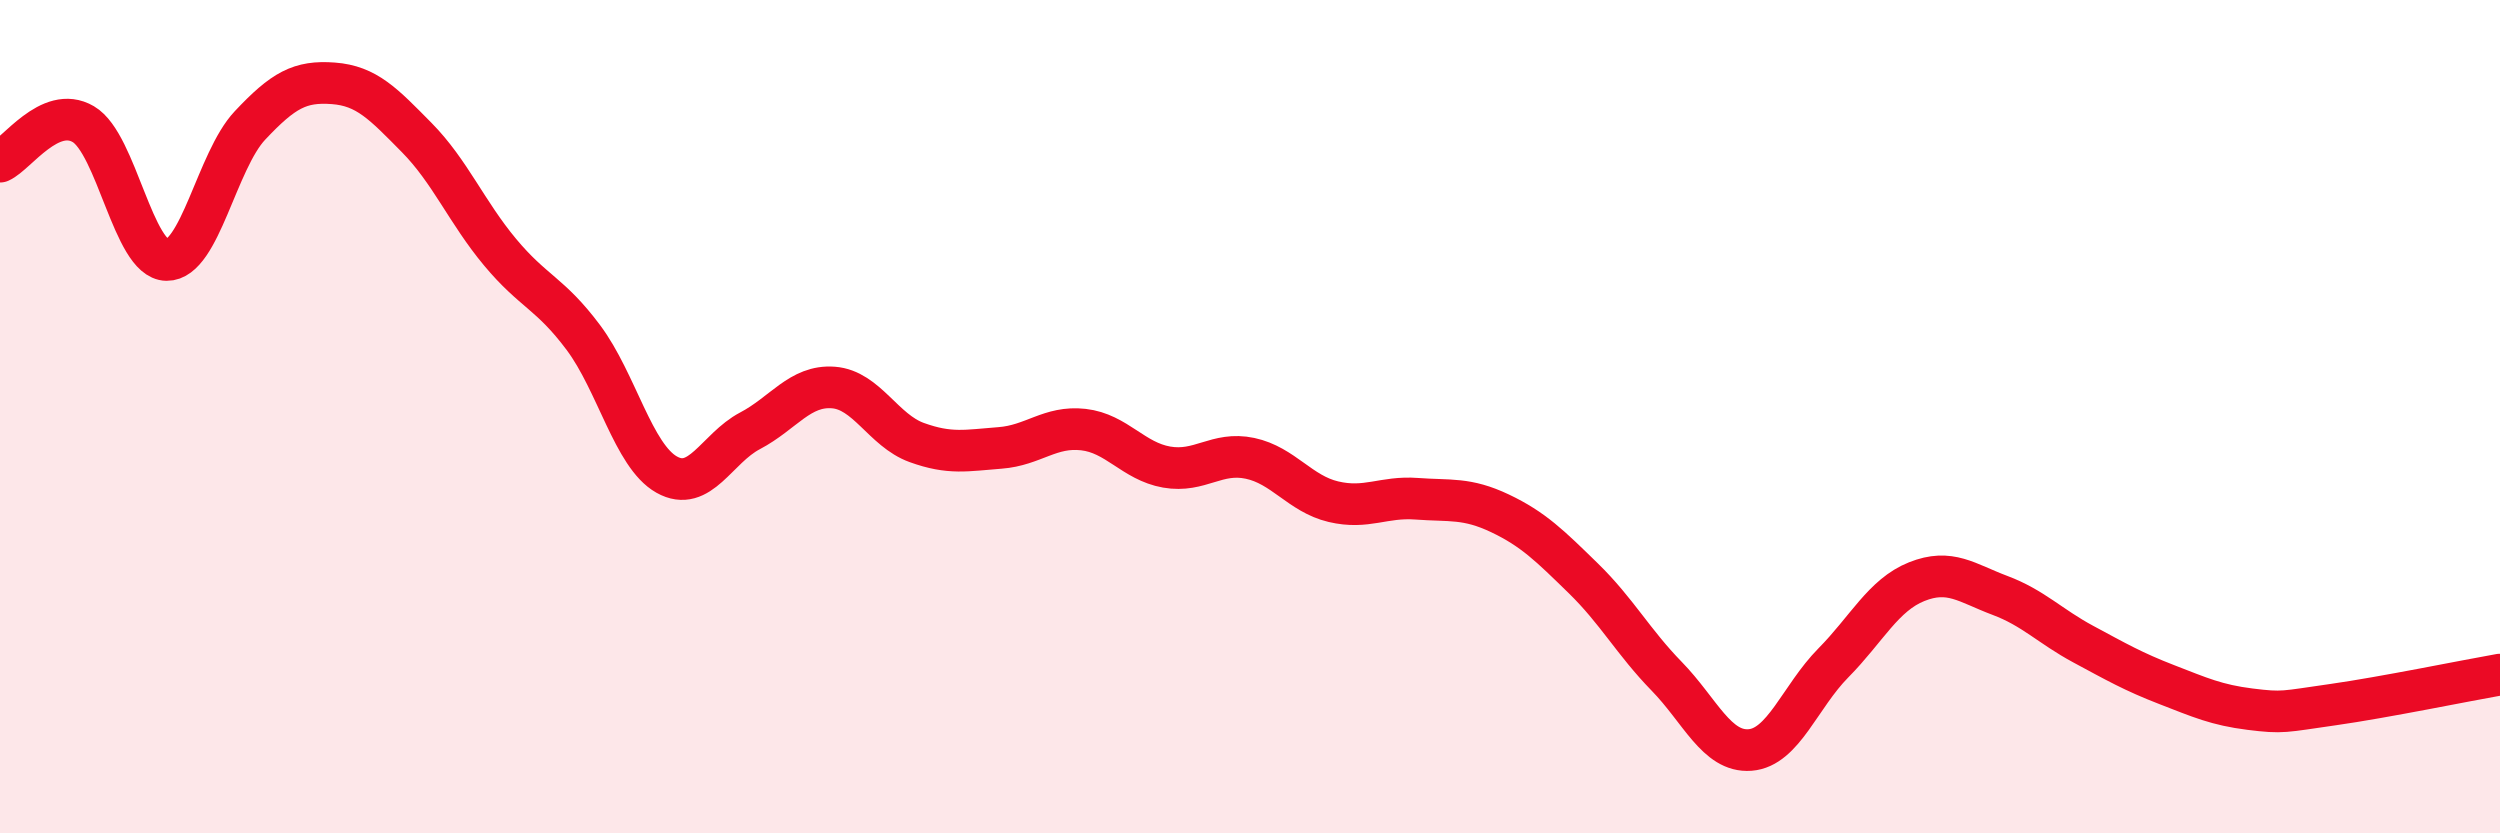 
    <svg width="60" height="20" viewBox="0 0 60 20" xmlns="http://www.w3.org/2000/svg">
      <path
        d="M 0,3.88 C 0.4,3.7 1.2,2.51 2,2.98 C 2.8,3.45 3.2,6.23 4,6.24 C 4.8,6.25 5.2,3.86 6,3.01 C 6.8,2.16 7.2,1.94 8,2 C 8.8,2.06 9.2,2.49 10,3.3 C 10.8,4.11 11.2,5.09 12,6.05 C 12.8,7.01 13.2,7.03 14,8.1 C 14.8,9.17 15.2,10.94 16,11.39 C 16.8,11.84 17.2,10.76 18,10.34 C 18.8,9.92 19.2,9.24 20,9.3 C 20.8,9.36 21.2,10.33 22,10.62 C 22.8,10.91 23.2,10.81 24,10.75 C 24.8,10.69 25.2,10.22 26,10.31 C 26.8,10.4 27.2,11.07 28,11.21 C 28.8,11.35 29.2,10.83 30,11 C 30.8,11.17 31.2,11.85 32,12.04 C 32.8,12.23 33.2,11.91 34,11.97 C 34.8,12.03 35.2,11.94 36,12.32 C 36.8,12.7 37.2,13.1 38,13.88 C 38.8,14.66 39.2,15.41 40,16.23 C 40.8,17.05 41.2,18.06 42,18 C 42.8,17.94 43.2,16.72 44,15.91 C 44.8,15.1 45.2,14.28 46,13.96 C 46.8,13.64 47.2,13.99 48,14.29 C 48.8,14.59 49.2,15.03 50,15.46 C 50.8,15.89 51.2,16.12 52,16.43 C 52.8,16.74 53.2,16.92 54,17.02 C 54.8,17.12 54.8,17.08 56,16.91 C 57.2,16.74 59.2,16.33 60,16.19L60 20L0 20Z"
        fill="#EB0A25"
        opacity="0.1"
        stroke-linecap="round"
        stroke-linejoin="round"
      />
      <path
        d="M 0,3.88 C 0.4,3.7 1.2,2.51 2,2.98 C 2.8,3.45 3.2,6.23 4,6.24 C 4.8,6.25 5.2,3.86 6,3.01 C 6.8,2.16 7.2,1.94 8,2 C 8.8,2.06 9.2,2.49 10,3.3 C 10.8,4.11 11.2,5.09 12,6.05 C 12.8,7.01 13.2,7.03 14,8.1 C 14.8,9.17 15.2,10.94 16,11.39 C 16.8,11.84 17.2,10.76 18,10.34 C 18.8,9.92 19.2,9.24 20,9.3 C 20.8,9.36 21.2,10.33 22,10.62 C 22.8,10.91 23.2,10.81 24,10.75 C 24.8,10.69 25.2,10.22 26,10.31 C 26.8,10.4 27.2,11.07 28,11.21 C 28.8,11.35 29.2,10.83 30,11 C 30.8,11.17 31.2,11.85 32,12.04 C 32.8,12.23 33.2,11.91 34,11.97 C 34.8,12.03 35.2,11.94 36,12.32 C 36.8,12.7 37.2,13.1 38,13.88 C 38.8,14.66 39.2,15.41 40,16.23 C 40.8,17.05 41.2,18.06 42,18 C 42.8,17.94 43.2,16.72 44,15.91 C 44.8,15.1 45.2,14.28 46,13.96 C 46.8,13.64 47.2,13.99 48,14.29 C 48.8,14.59 49.2,15.03 50,15.46 C 50.8,15.89 51.2,16.12 52,16.43 C 52.8,16.74 53.2,16.92 54,17.02 C 54.8,17.12 54.8,17.08 56,16.91 C 57.2,16.74 59.2,16.33 60,16.19"
        stroke="#EB0A25"
        stroke-width="1"
        fill="none"
        stroke-linecap="round"
        stroke-linejoin="round"
      />
    </svg>
  